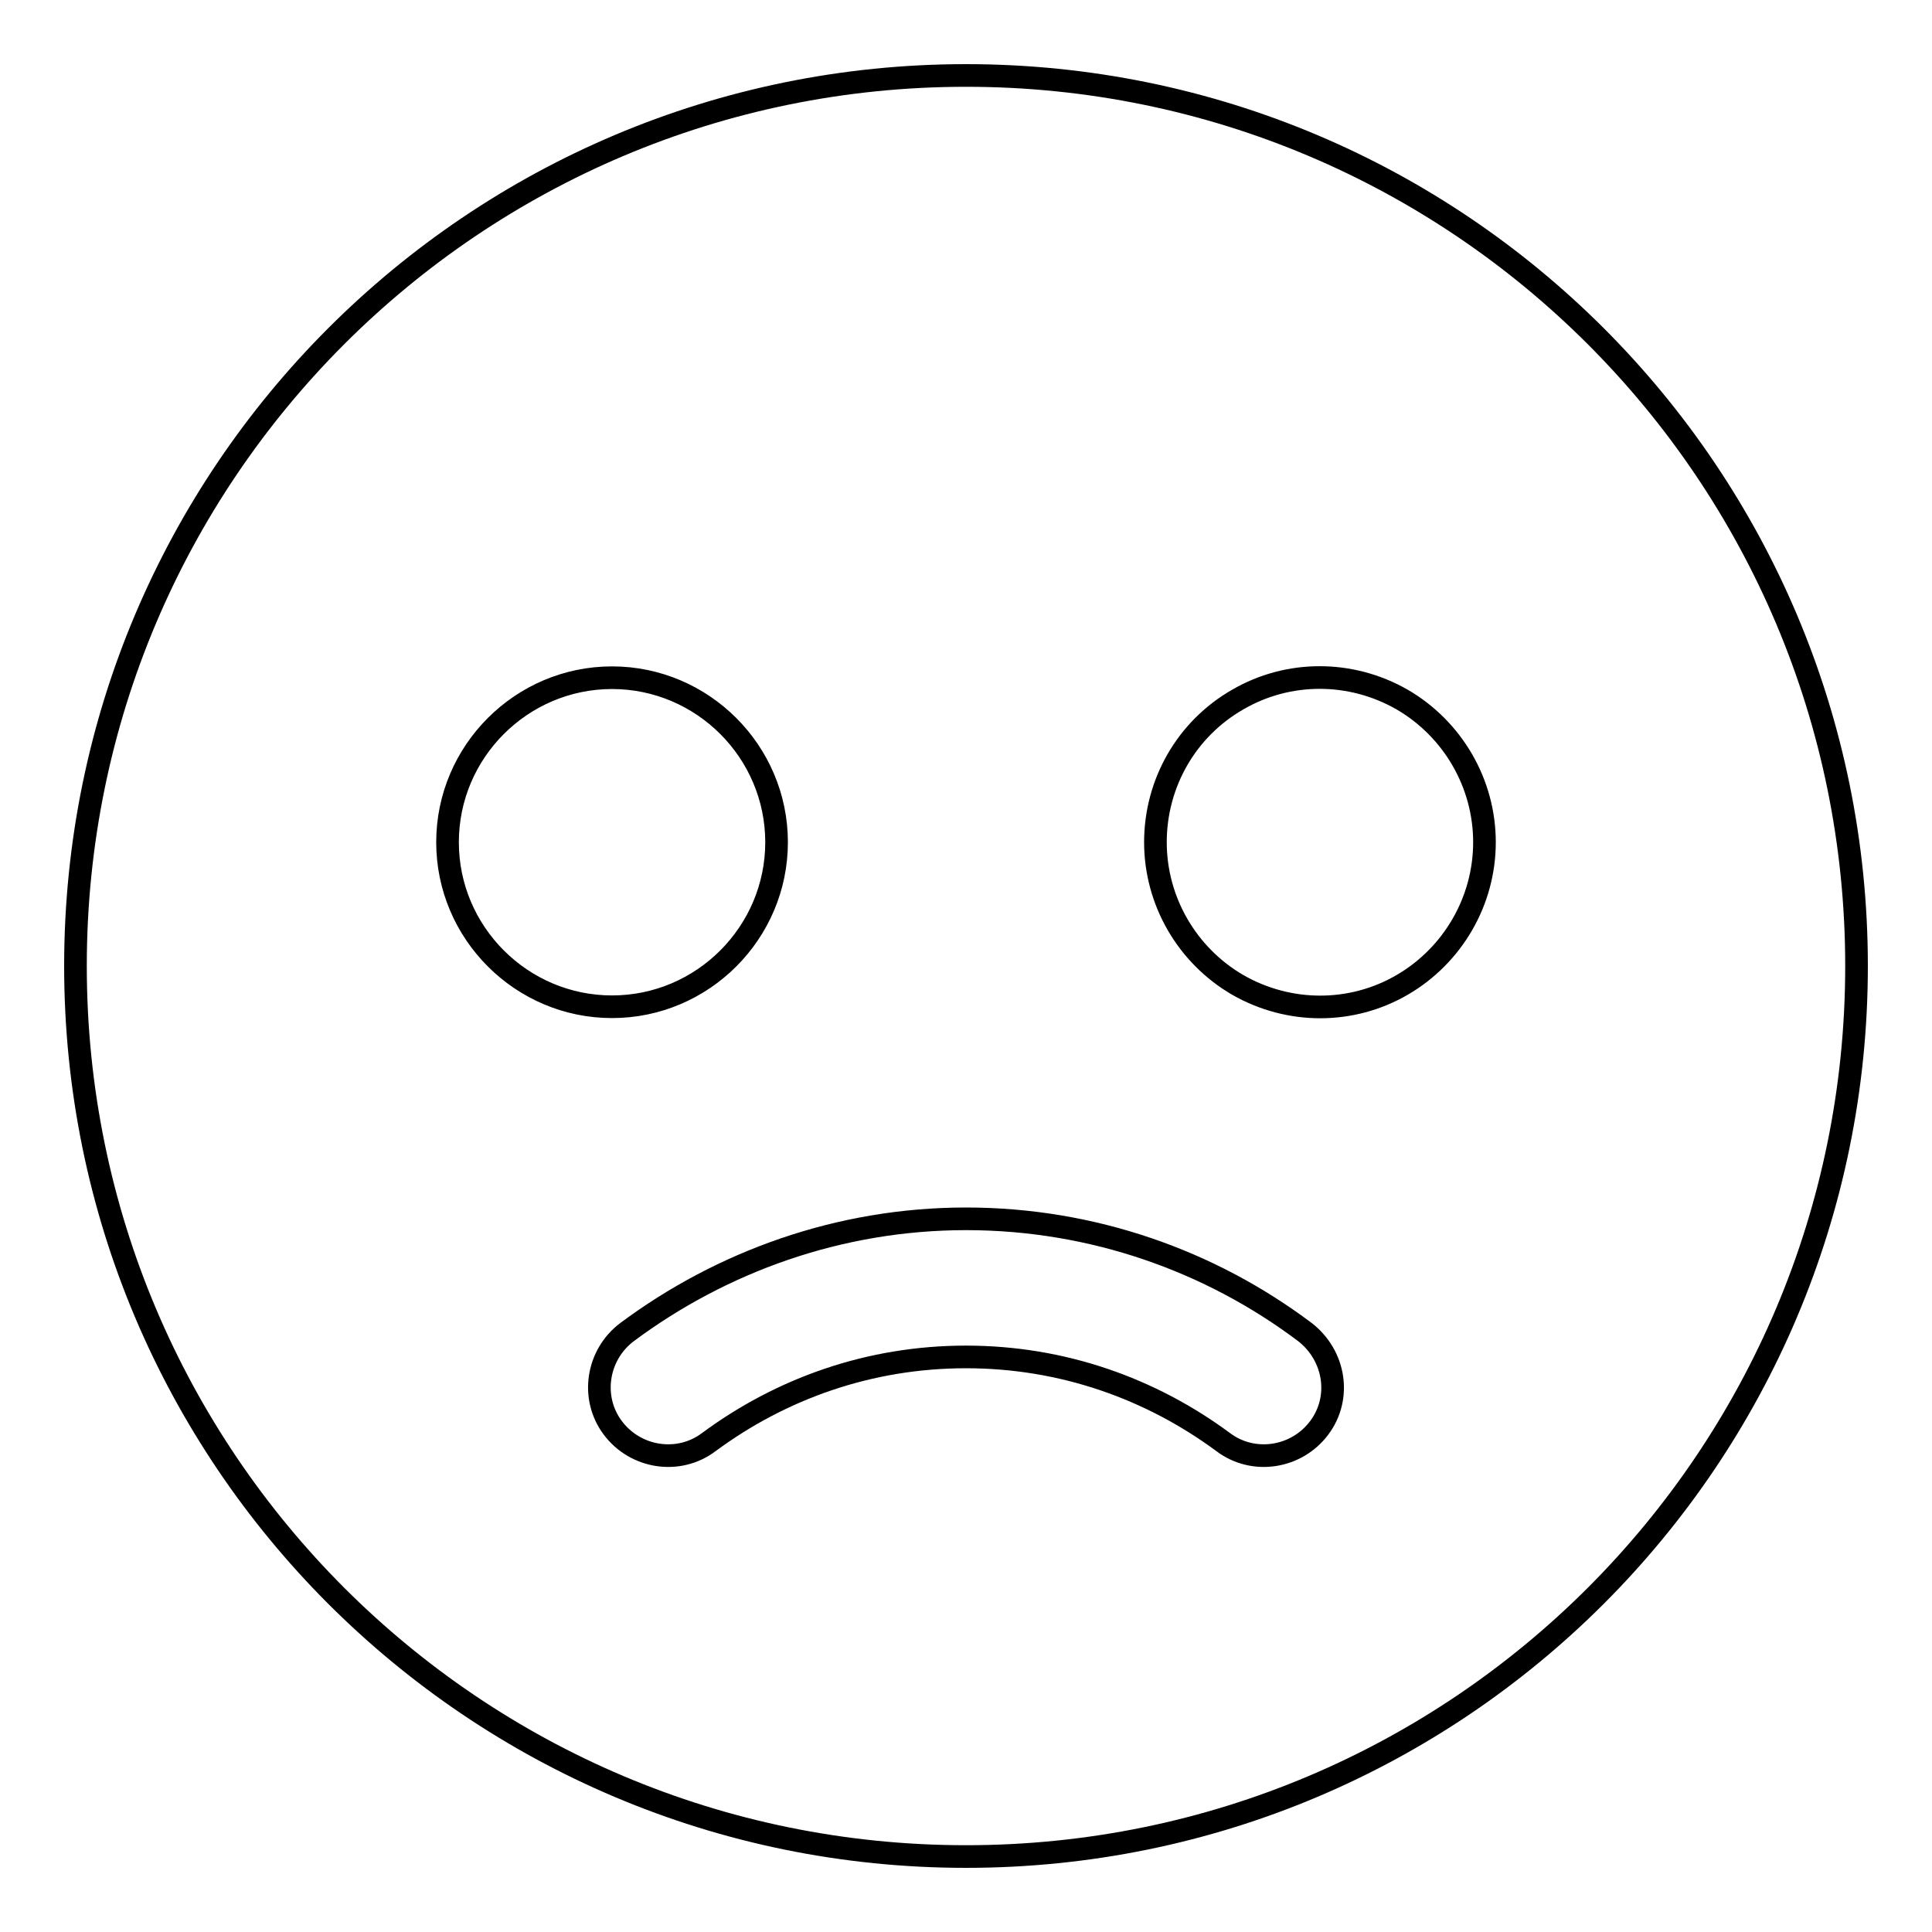 <?xml version="1.0" encoding="utf-8"?>
<!-- Svg Vector Icons : http://www.onlinewebfonts.com/icon -->
<!DOCTYPE svg PUBLIC "-//W3C//DTD SVG 1.1//EN" "http://www.w3.org/Graphics/SVG/1.1/DTD/svg11.dtd">
<svg version="1.1" xmlns="http://www.w3.org/2000/svg" xmlns:xlink="http://www.w3.org/1999/xlink" x="0px" y="0px" viewBox="0 0 256 256" enable-background="new 0 0 256 256" xml:space="preserve">
<g><g><path stroke-width="3" fill-opacity="0" stroke="#000000"  d="M128,10C62.8,10,10,62.8,10,128c0,65.2,52.8,118,118,118c65.2,0,118-52.8,118-118C246,62.8,193.2,10,128,10z M59.3,111.6c0-12,9.8-21.8,21.8-21.8c12,0,21.8,9.8,21.8,21.8c0,12-9.8,21.8-21.8,21.8C69.1,133.4,59.3,123.6,59.3,111.6z M174.8,189.2c-3,4-8.7,4.9-12.7,1.9c-9.6-7.1-21.3-11.3-34.1-11.3c-12.8,0-24.5,4.2-34.1,11.3c-4,3-9.7,2.1-12.7-1.9c-3-4-2.1-9.7,1.9-12.7c12.5-9.3,28.1-15,44.9-15c16.8,0,32.4,5.6,44.9,15C176.9,179.6,177.8,185.2,174.8,189.2z M185.8,130.5c-6.7,3.9-15,3.9-21.8,0c-6.7-3.9-10.9-11.1-10.9-18.9c0-7.8,4.1-15,10.9-18.9c6.7-3.9,15-3.9,21.8,0c6.7,3.9,10.9,11.1,10.9,18.9C196.7,119.4,192.5,126.6,185.8,130.5z"/></g></g>
</svg>